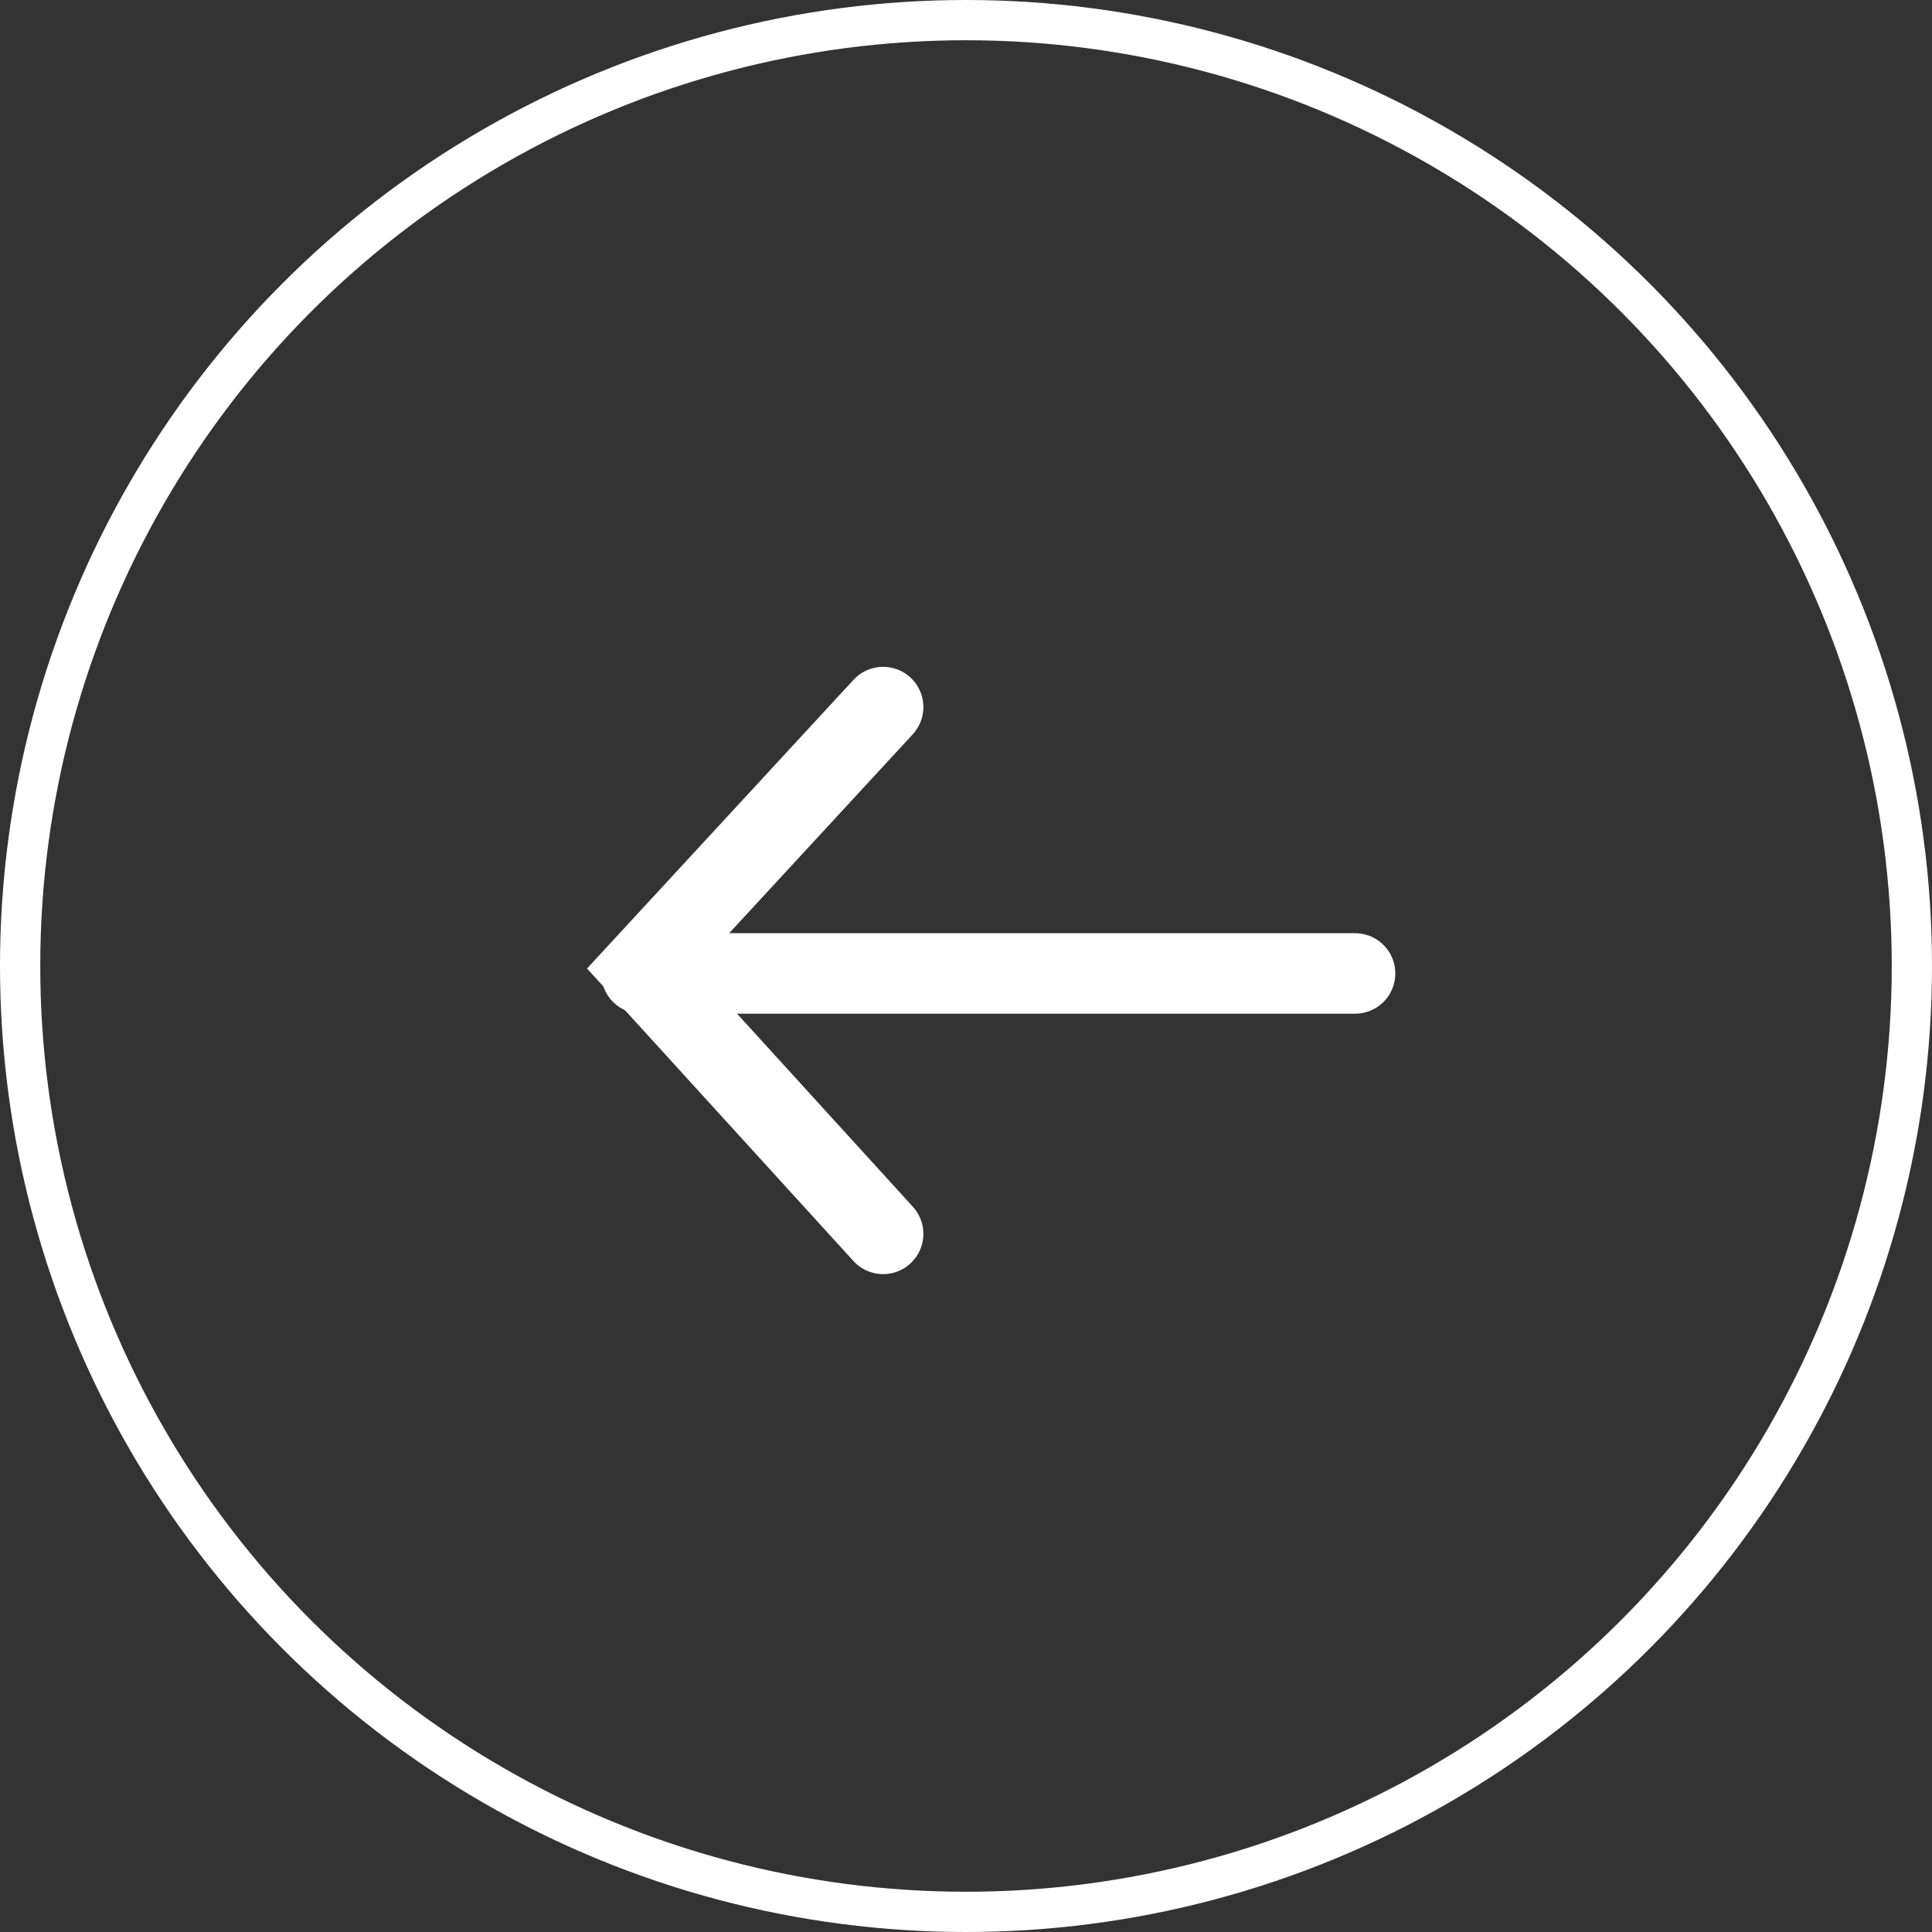 <?xml version="1.0" encoding="UTF-8"?>
<svg xmlns="http://www.w3.org/2000/svg" width="48" height="48" viewBox="0 0 48 48">
  <rect x="0" y="0" width="48" height="48" fill="#333333" stroke="none"/>
  <g id="Group_25317" data-name="Group 25317" transform="translate(-1238.779 -1715.779)">
    <g id="Ellipse_130" data-name="Ellipse 130" transform="translate(1238.779 1715.779)" fill="none" stroke="#fff" stroke-width="1">
      <circle cx="24" cy="24" r="24" stroke="none"></circle>
      <circle cx="24" cy="24" r="23.5" fill="none"></circle>
    </g>
    <g id="Group_21482" data-name="Group 21482" transform="translate(1254.715 1733.346)">
      <line id="Line_8632" data-name="Line 8632" x1="17.729" transform="translate(0.001 6.618)" fill="none" stroke="#fff" stroke-linecap="round" stroke-width="2"></line>
      <path id="Path_35069" data-name="Path 35069" d="M-5173.712,20589.238l-6,6.5,6,6.588" transform="translate(5179.717 -20589.238)" fill="none" stroke="#fff" stroke-linecap="round" stroke-width="2"></path>
    </g>
  </g>
</svg>
